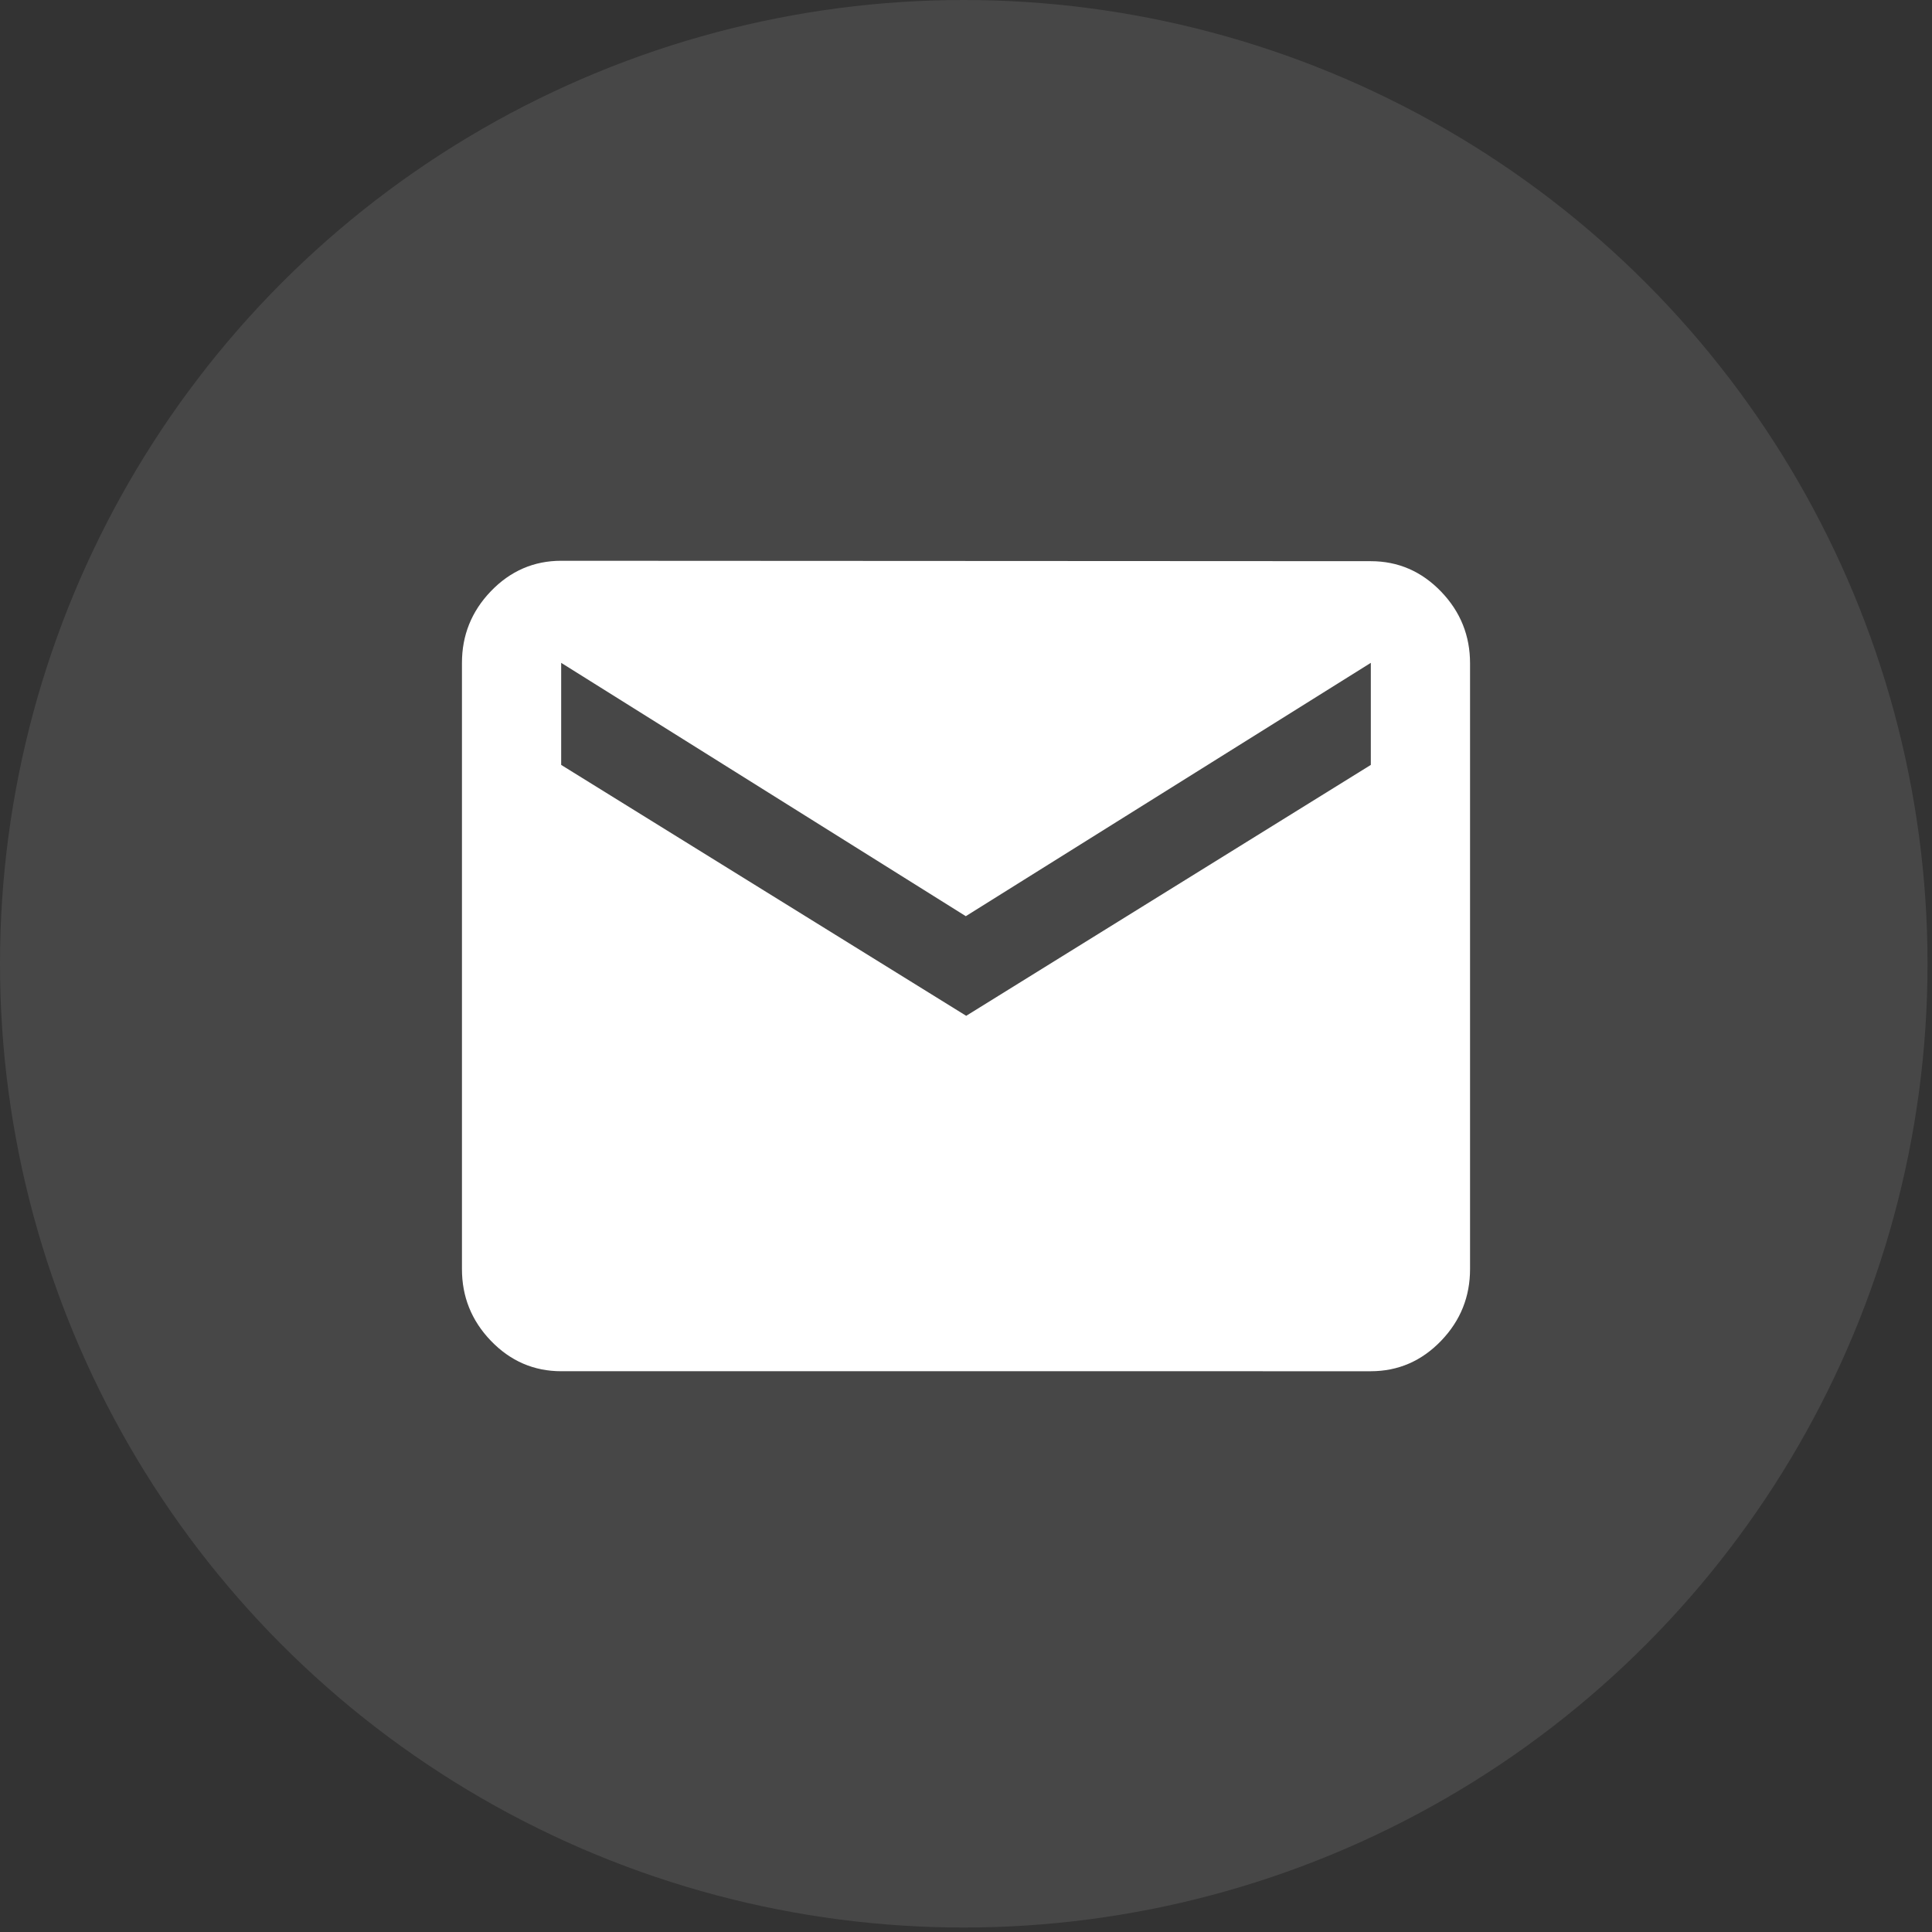 <?xml version="1.0" encoding="utf-8"?>
<!-- Generator: Adobe Illustrator 21.1.0, SVG Export Plug-In . SVG Version: 6.00 Build 0)  -->
<svg version="1.1" id="Layer_1" xmlns="http://www.w3.org/2000/svg" xmlns:xlink="http://www.w3.org/1999/xlink" x="0px" y="0px"
	 viewBox="0 0 475.1 475.1" style="enable-background:new 0 0 475.1 475.1;" xml:space="preserve">
<rect x="0" y="0" width="475.1" height="475.1" fill="#333333" stroke="none"/>
<style type="text/css">
	.st0{opacity:0.1;fill:#FFFFFF;enable-background:new    ;}
	.st1{display:none;fill:url(#shape_3_1_);}
	.st2{fill:#FFFFFF;}
</style>
<circle class="st0" cx="237" cy="237" r="237"/>
<linearGradient id="shape_3_1_" gradientUnits="userSpaceOnUse" x1="238.15" y1="493.8" x2="238.15" y2="216" gradientTransform="matrix(1 0 0 1 0 -122)">
	<stop  offset="0" style="stop-color:#20B038"/>
	<stop  offset="1" style="stop-color:#60D66A"/>
</linearGradient>
<path id="shape_3" class="st1" d="M99.9,371.8l19.5-71.3c-12.1-20.9-18.4-44.6-18.4-68.8C101,155.8,162.8,94,238.7,94
	c36.8,0,71.4,14.4,97.4,40.4s40.3,60.6,40.3,97.4c0,75.9-61.8,137.7-137.7,137.7l0,0h-0.1c-23,0-45.7-5.8-65.8-16.8L99.9,371.8z"/>
<g>
	<path class="st2" d="M337.1,138c6.7,0,12.5,2.5,17.3,7.5c4.8,5,7.1,10.9,7.1,17.6v149c0,6.7-2.3,12.6-7.1,17.6
		c-4.8,5-10.6,7.5-17.3,7.5H138c-6.7,0-12.5-2.5-17.3-7.5c-4.8-5-7.1-10.9-7.1-17.6V163c0-6.7,2.3-12.6,7.1-17.6
		c4.8-5,10.6-7.5,17.3-7.5L337.1,138L337.1,138z M337.1,188.1V163l-99.6,62.3L138,163v25.1l99.6,61.7L337.1,188.1z"/>
</g>
</svg>
